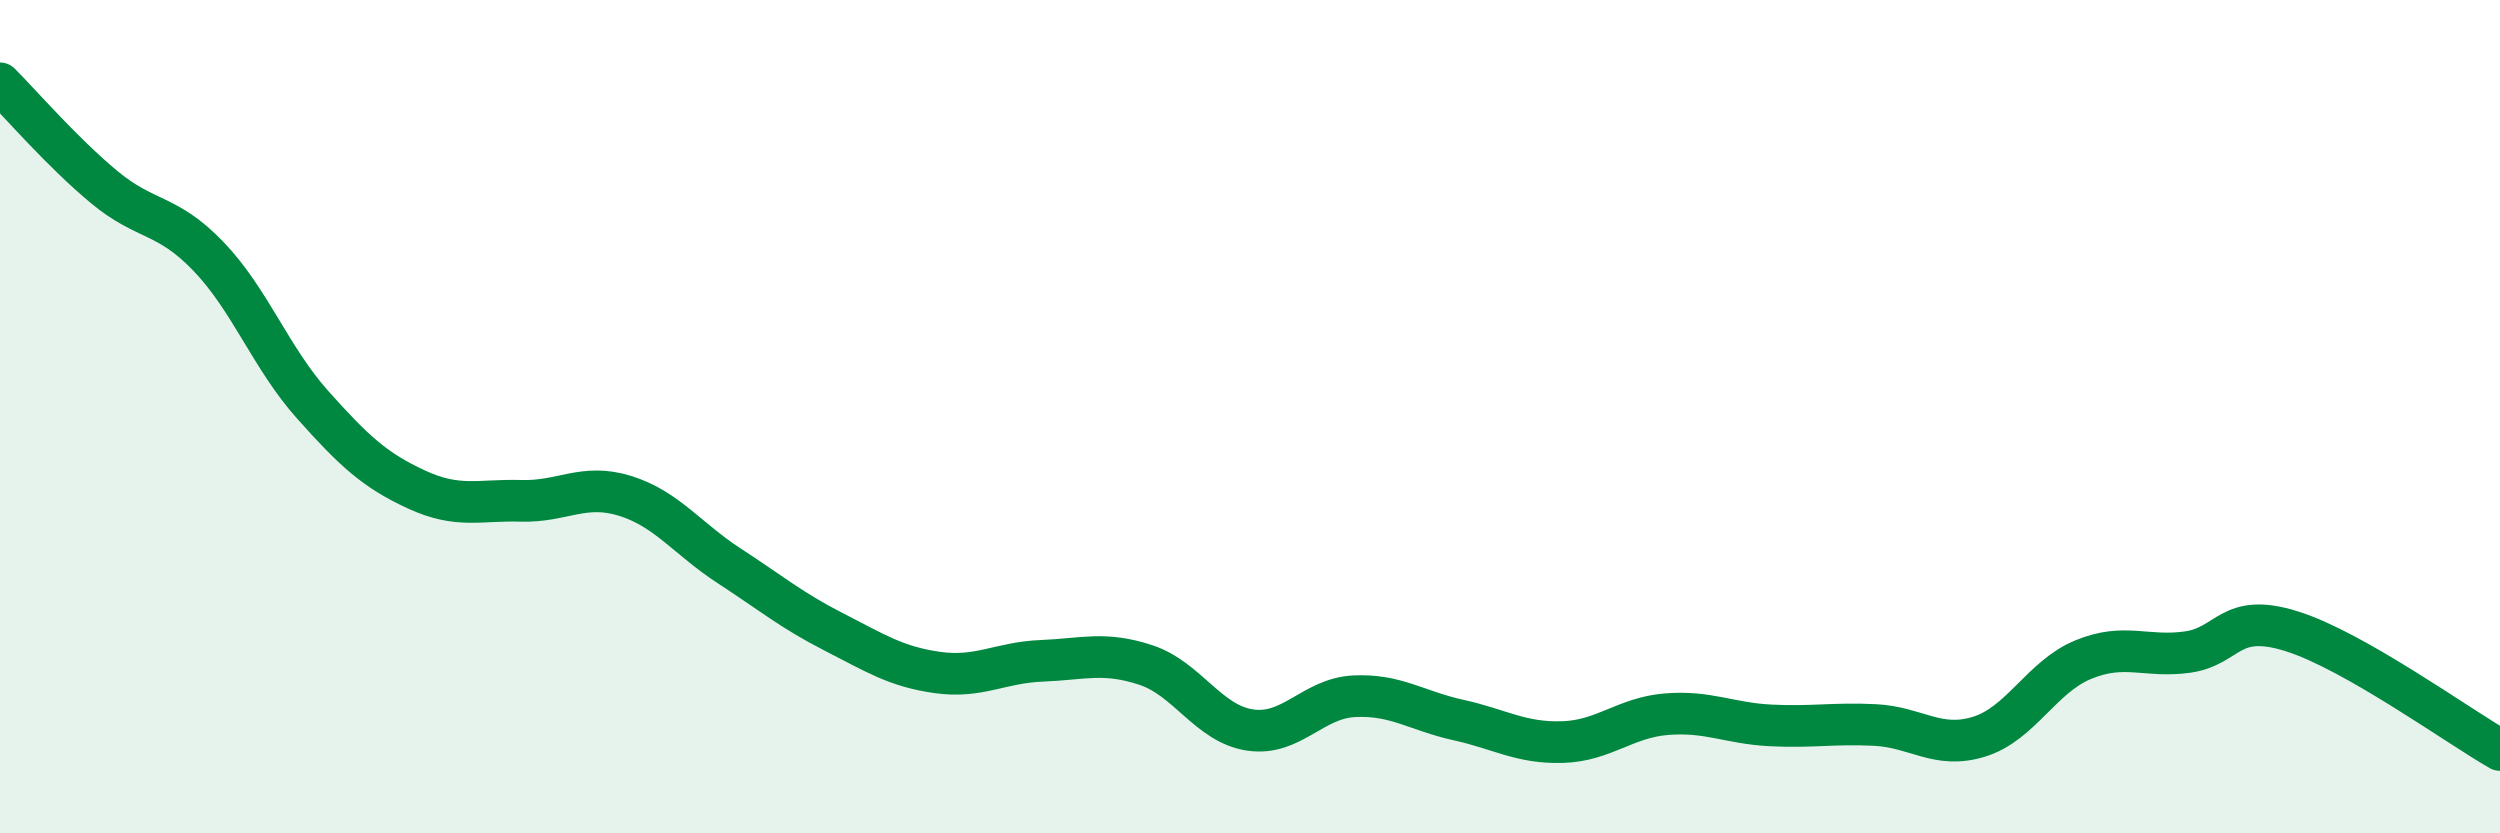
    <svg width="60" height="20" viewBox="0 0 60 20" xmlns="http://www.w3.org/2000/svg">
      <path
        d="M 0,2 C 0.5,2.5 1.5,3.66 2.5,4.49 C 3.5,5.32 4,5.11 5,6.15 C 6,7.19 6.5,8.59 7.5,9.71 C 8.5,10.83 9,11.29 10,11.75 C 11,12.21 11.5,11.99 12.5,12.02 C 13.5,12.05 14,11.59 15,11.9 C 16,12.21 16.5,12.93 17.5,13.58 C 18.5,14.23 19,14.65 20,15.16 C 21,15.67 21.5,16 22.5,16.14 C 23.5,16.28 24,15.9 25,15.86 C 26,15.82 26.5,15.63 27.5,15.96 C 28.5,16.29 29,17.37 30,17.52 C 31,17.67 31.5,16.76 32.5,16.71 C 33.5,16.66 34,17.06 35,17.28 C 36,17.5 36.5,17.84 37.5,17.81 C 38.5,17.78 39,17.22 40,17.14 C 41,17.06 41.5,17.36 42.5,17.41 C 43.5,17.46 44,17.35 45,17.4 C 46,17.45 46.5,17.99 47.5,17.68 C 48.5,17.37 49,16.24 50,15.83 C 51,15.42 51.5,15.79 52.5,15.65 C 53.5,15.51 53.5,14.68 55,15.15 C 56.5,15.62 59,17.43 60,18L60 20L0 20Z"
        fill="#008740"
        opacity="0.1"
        stroke-linecap="round"
        stroke-linejoin="round"
      />
      <path
        d="M 0,2 C 0.5,2.5 1.5,3.66 2.5,4.49 C 3.5,5.32 4,5.11 5,6.15 C 6,7.19 6.5,8.59 7.5,9.71 C 8.5,10.83 9,11.29 10,11.75 C 11,12.21 11.5,11.99 12.5,12.02 C 13.5,12.05 14,11.59 15,11.9 C 16,12.21 16.5,12.93 17.5,13.58 C 18.5,14.23 19,14.65 20,15.16 C 21,15.67 21.5,16 22.5,16.14 C 23.5,16.28 24,15.9 25,15.86 C 26,15.82 26.5,15.63 27.5,15.96 C 28.5,16.29 29,17.37 30,17.52 C 31,17.67 31.5,16.76 32.5,16.71 C 33.5,16.66 34,17.06 35,17.28 C 36,17.5 36.5,17.84 37.5,17.81 C 38.5,17.78 39,17.22 40,17.14 C 41,17.06 41.5,17.36 42.5,17.41 C 43.5,17.46 44,17.35 45,17.4 C 46,17.45 46.5,17.99 47.5,17.68 C 48.5,17.37 49,16.24 50,15.83 C 51,15.42 51.5,15.79 52.5,15.65 C 53.5,15.51 53.5,14.68 55,15.15 C 56.5,15.62 59,17.43 60,18"
        stroke="#008740"
        stroke-width="1"
        fill="none"
        stroke-linecap="round"
        stroke-linejoin="round"
      />
    </svg>
  